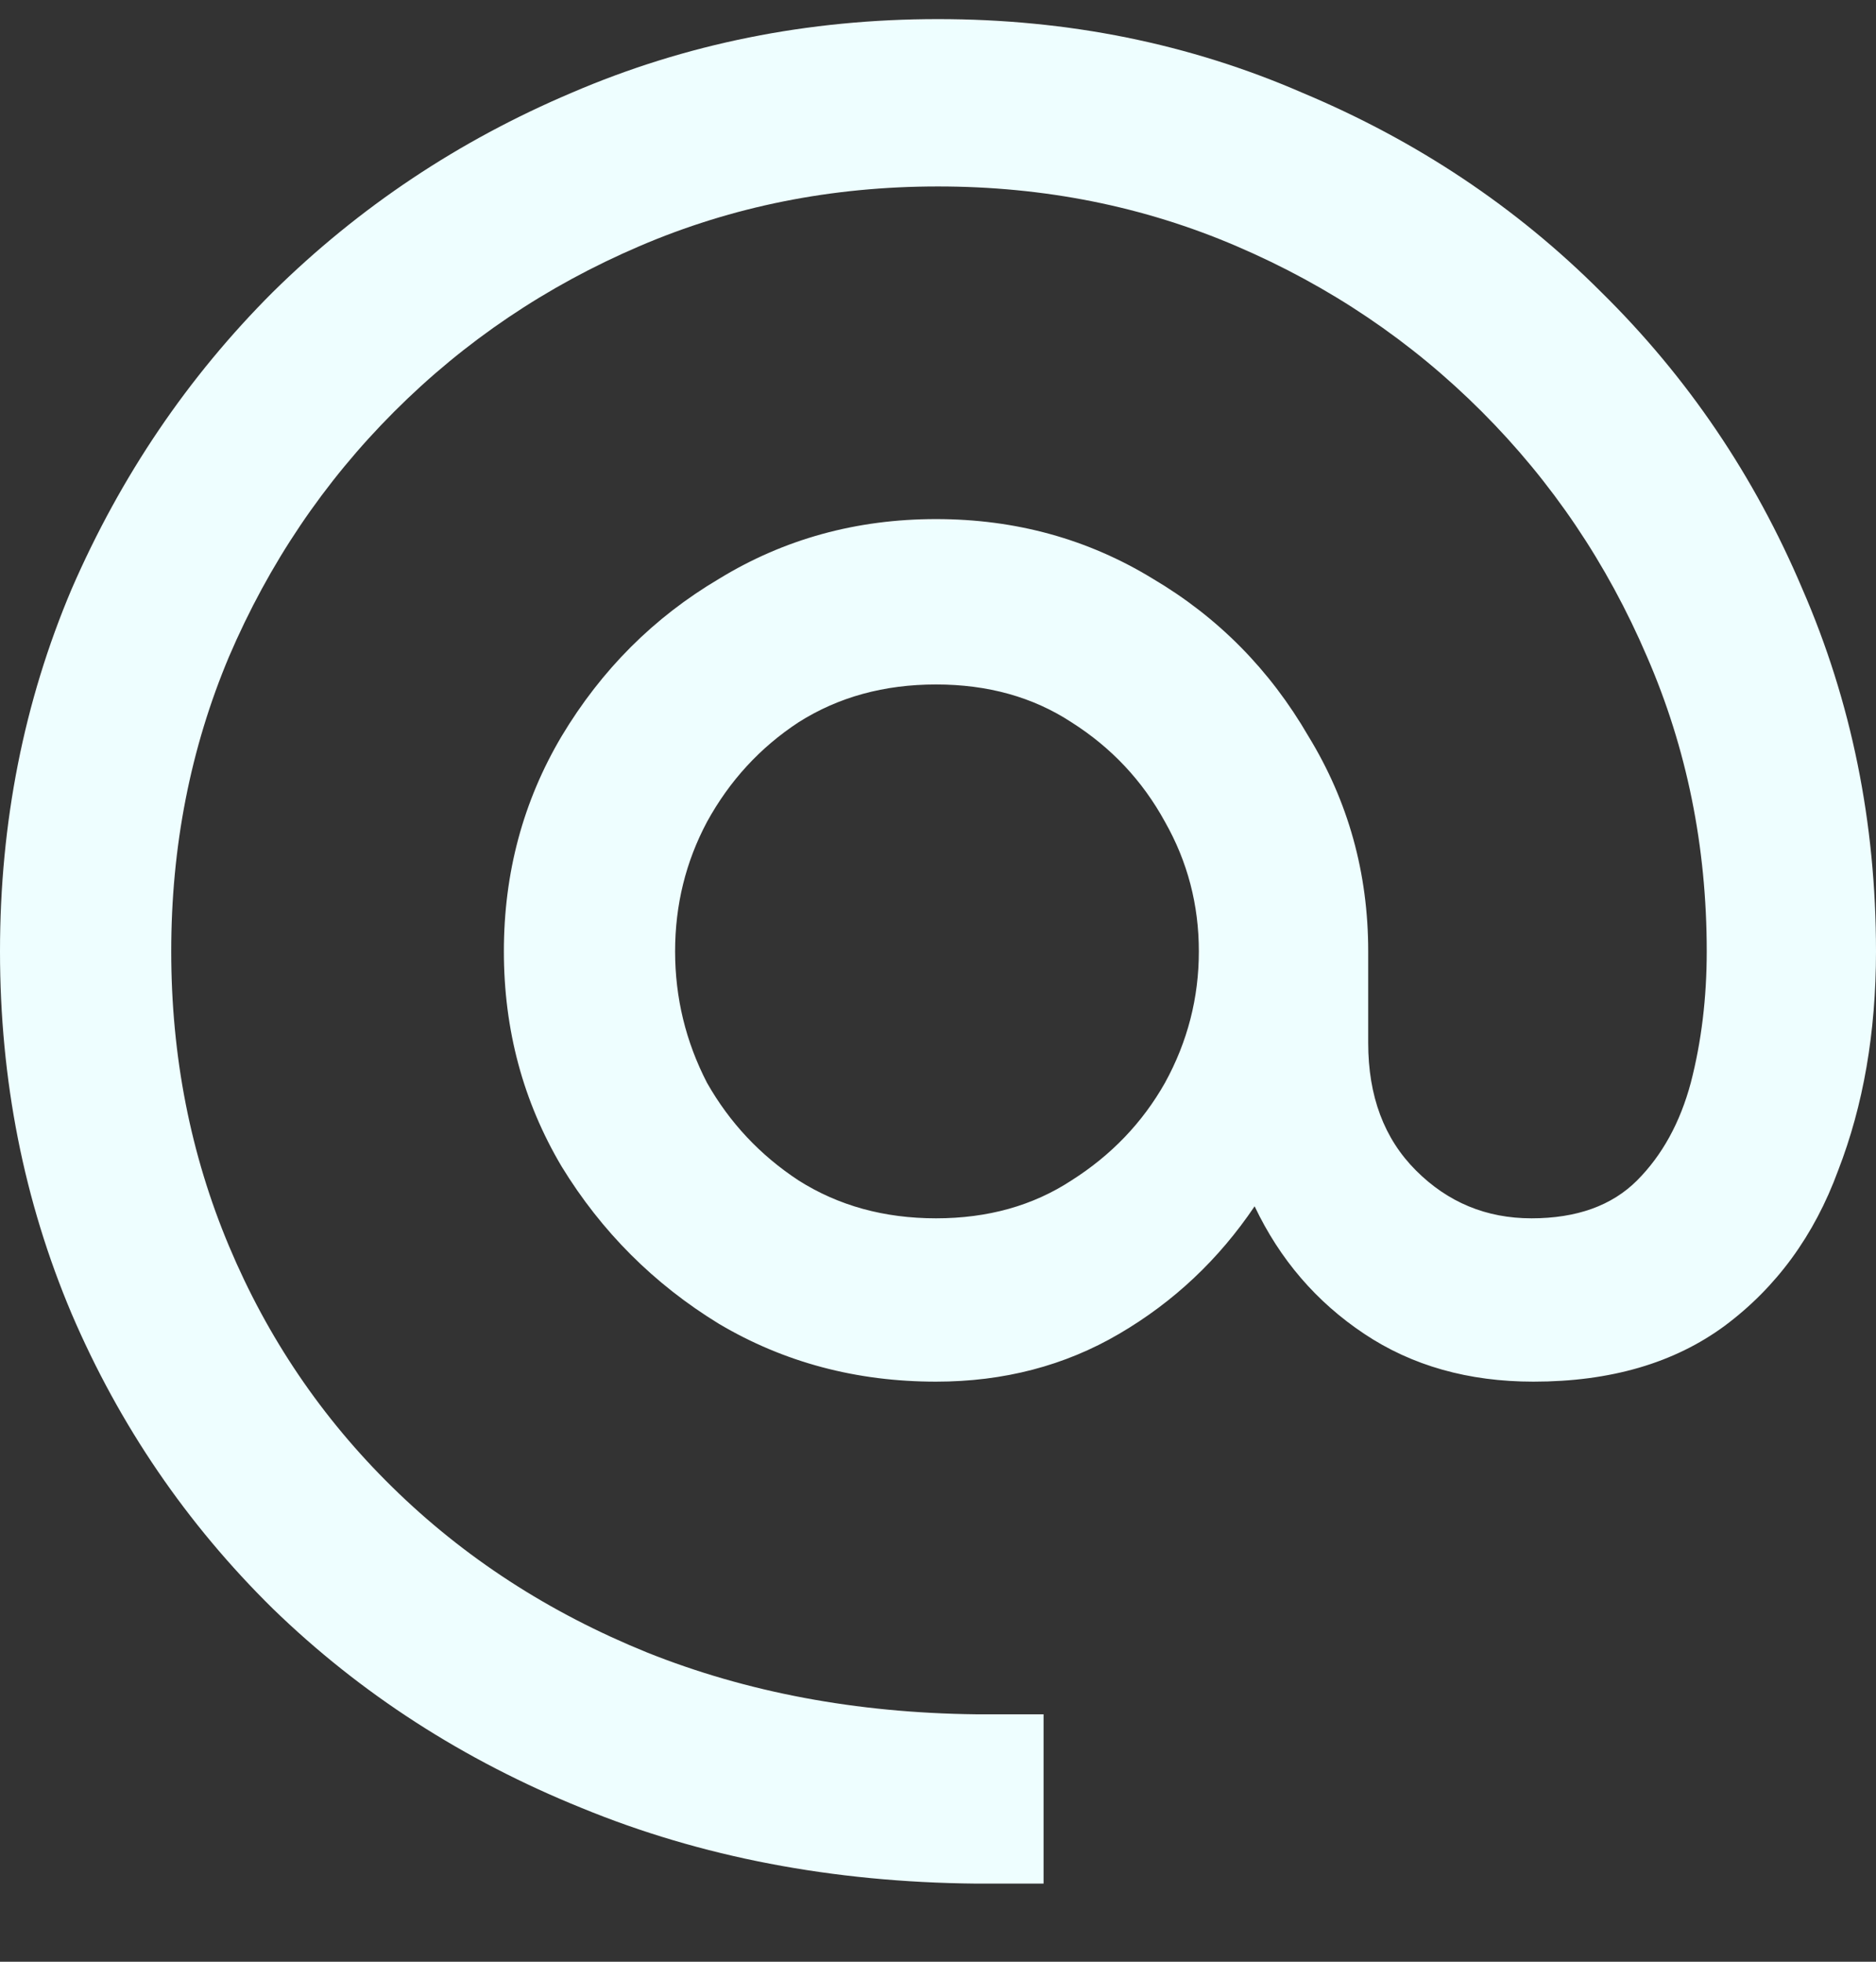 <svg width="22" height="23" viewBox="0 0 22 23" fill="none" xmlns="http://www.w3.org/2000/svg">
<rect x="0" y="0" width="22" height="23" fill="#333333" stroke="none"/>
<path d="M11.444 22.084C9.762 22.068 8.221 21.773 6.82 21.197C5.434 20.636 4.227 19.858 3.2 18.861C2.188 17.865 1.401 16.712 0.841 15.405C0.28 14.081 0 12.664 0 11.154C0 9.644 0.28 8.227 0.841 6.904C1.417 5.58 2.203 4.42 3.2 3.424C4.212 2.427 5.379 1.649 6.703 1.088C8.042 0.512 9.474 0.224 11 0.224C12.526 0.224 13.95 0.512 15.274 1.088C16.613 1.649 17.781 2.427 18.777 3.424C19.789 4.42 20.575 5.58 21.136 6.904C21.712 8.227 22 9.644 22 11.154C22 12.104 21.852 12.96 21.556 13.723C21.276 14.486 20.832 15.093 20.225 15.545C19.633 15.981 18.886 16.199 17.983 16.199C17.22 16.199 16.558 16.012 15.998 15.638C15.437 15.264 15.009 14.766 14.713 14.143C14.293 14.766 13.764 15.264 13.125 15.638C12.487 16.012 11.771 16.199 10.977 16.199C10.043 16.199 9.194 15.973 8.431 15.521C7.668 15.054 7.053 14.439 6.586 13.676C6.134 12.913 5.909 12.073 5.909 11.154C5.909 10.235 6.134 9.395 6.586 8.632C7.053 7.853 7.668 7.238 8.431 6.787C9.194 6.32 10.043 6.086 10.977 6.086C11.911 6.086 12.759 6.32 13.522 6.787C14.285 7.238 14.892 7.853 15.344 8.632C15.811 9.395 16.045 10.235 16.045 11.154V12.228C16.045 12.851 16.231 13.349 16.605 13.723C16.979 14.097 17.43 14.284 17.96 14.284C18.489 14.284 18.902 14.136 19.198 13.84C19.493 13.544 19.703 13.162 19.828 12.695C19.953 12.213 20.015 11.699 20.015 11.154C20.015 9.924 19.781 8.772 19.314 7.698C18.847 6.608 18.201 5.65 17.376 4.825C16.551 4 15.593 3.354 14.503 2.887C13.413 2.419 12.246 2.186 11 2.186C9.754 2.186 8.587 2.419 7.497 2.887C6.407 3.354 5.449 4 4.624 4.825C3.799 5.65 3.153 6.608 2.686 7.698C2.234 8.772 2.008 9.924 2.008 11.154C2.008 12.384 2.234 13.536 2.686 14.611C3.137 15.685 3.776 16.627 4.601 17.436C5.442 18.262 6.438 18.908 7.59 19.375C8.758 19.842 10.043 20.083 11.444 20.099H12.238V22.084H11.444ZM10.977 14.284C11.584 14.284 12.113 14.136 12.565 13.84C13.032 13.544 13.398 13.162 13.662 12.695C13.927 12.213 14.059 11.699 14.059 11.154C14.059 10.609 13.927 10.103 13.662 9.636C13.398 9.153 13.032 8.764 12.565 8.468C12.113 8.172 11.584 8.025 10.977 8.025C10.369 8.025 9.832 8.172 9.365 8.468C8.914 8.764 8.556 9.153 8.291 9.636C8.042 10.103 7.917 10.609 7.917 11.154C7.917 11.699 8.042 12.213 8.291 12.695C8.556 13.162 8.914 13.544 9.365 13.84C9.832 14.136 10.369 14.284 10.977 14.284Z" fill="#EEFEFF"/>
</svg>
